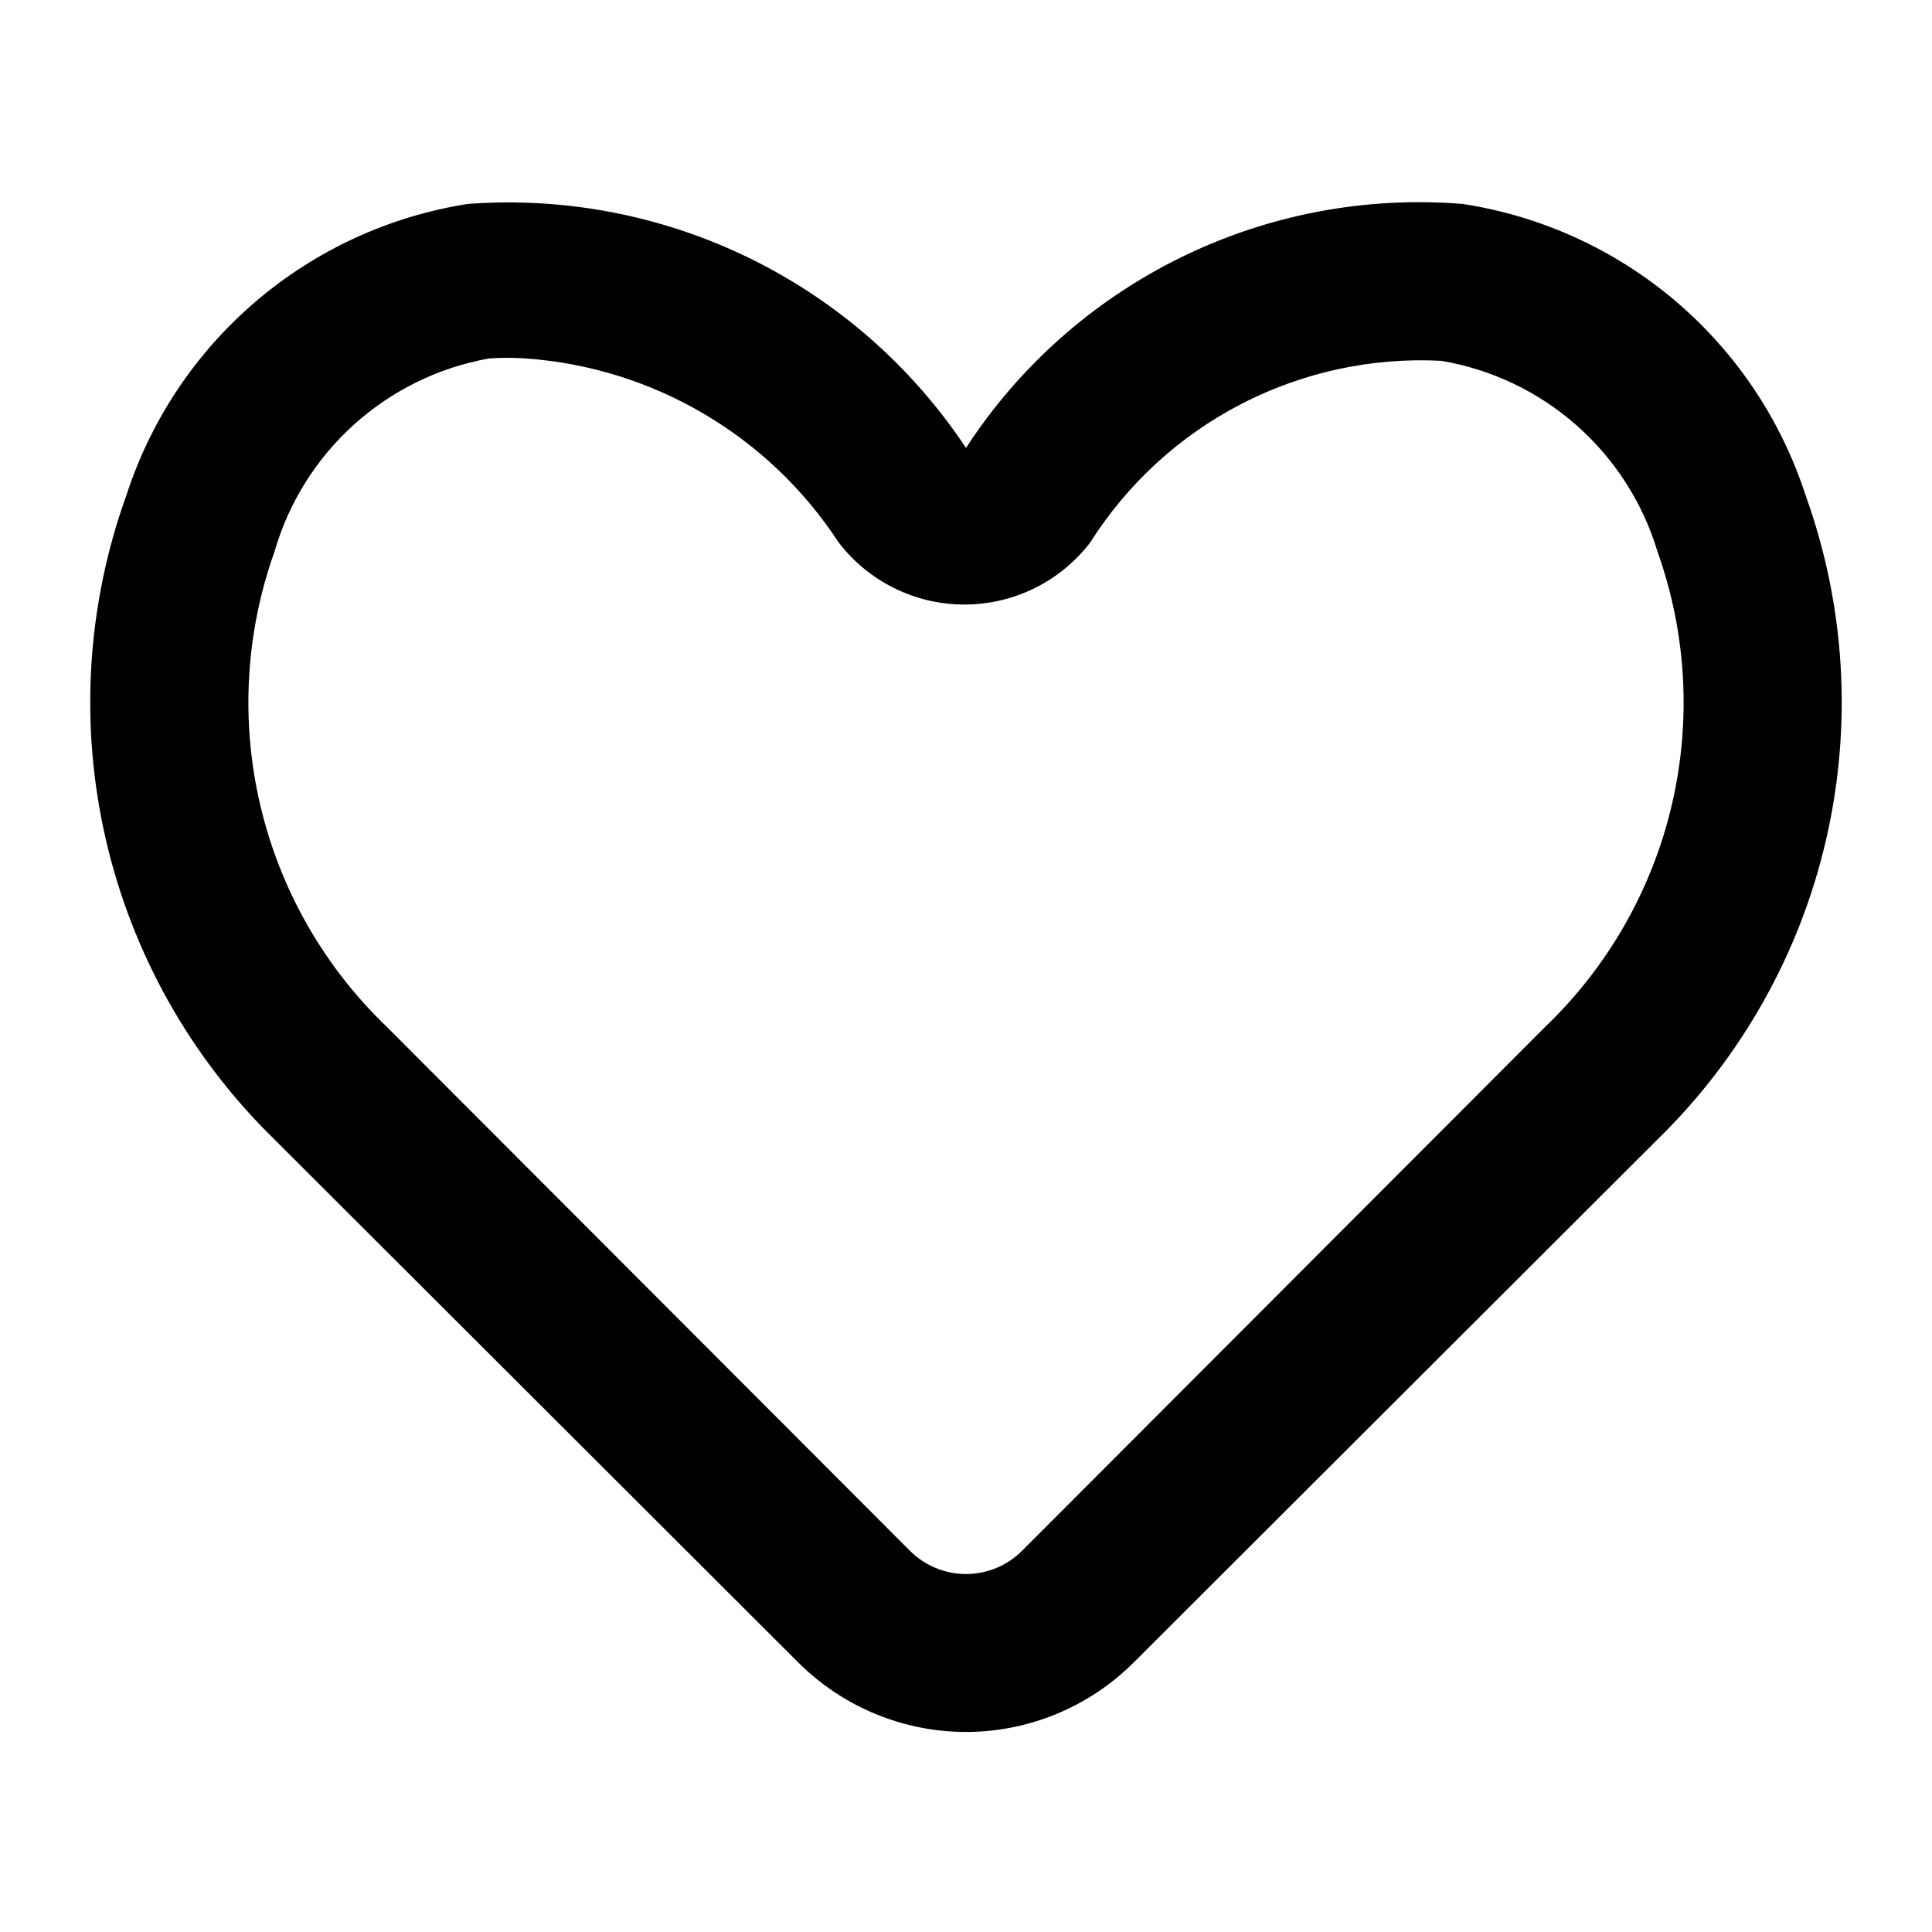 <?xml version="1.0" encoding="UTF-8"?>
<!-- Uploaded to: SVG Repo, www.svgrepo.com, Generator: SVG Repo Mixer Tools -->
<svg fill="#000000" width="800px" height="800px" version="1.1" viewBox="144 144 512 512" xmlns="http://www.w3.org/2000/svg">
 <path d="m400 602.99c-16.699-0.016-32.707-6.66-44.504-18.473l-138.76-138.55c-22.227-21.688-37.742-49.305-44.703-79.566-6.961-30.262-5.07-61.887 5.449-91.102 6.461-19.98 18.34-37.781 34.312-51.418 15.973-13.641 35.414-22.582 56.16-25.832 25.77-1.922 51.582 3.059 74.789 14.422 23.207 11.363 42.969 28.703 57.254 50.234 14.07-21.645 33.73-39.078 56.902-50.461 23.168-11.379 48.988-16.285 74.715-14.195 20.828 3.18 40.355 12.09 56.41 25.73 16.051 13.641 27.992 31.48 34.488 51.52 10.516 29.215 12.406 60.84 5.445 91.102-6.957 30.262-22.477 57.879-44.703 79.566l-138.76 138.55c-11.797 11.812-27.805 18.457-44.5 18.473zm-116.72-364c-3.215-0.215-6.441-0.215-9.656 0-13.32 2.371-25.707 8.43-35.762 17.48-10.055 9.055-17.375 20.742-21.125 33.742-7.711 21.633-9.004 45.031-3.711 67.383 5.289 22.348 16.93 42.688 33.52 58.57l138.55 138.76c3.941 3.973 9.309 6.207 14.906 6.207s10.961-2.234 14.902-6.207l138.55-138.76c16.59-15.883 28.234-36.223 33.523-58.57 5.289-22.352 4-45.75-3.715-67.383-3.883-12.938-11.309-24.535-21.434-33.473-10.129-8.941-22.555-14.871-35.875-17.117-18.371-0.957-36.664 2.992-53.008 11.438-16.34 8.449-30.141 21.09-39.984 36.633-7.941 10.406-20.285 16.516-33.379 16.516s-25.434-6.109-33.375-16.516c-18.504-28.309-49.184-46.332-82.922-48.703z"/>
</svg>